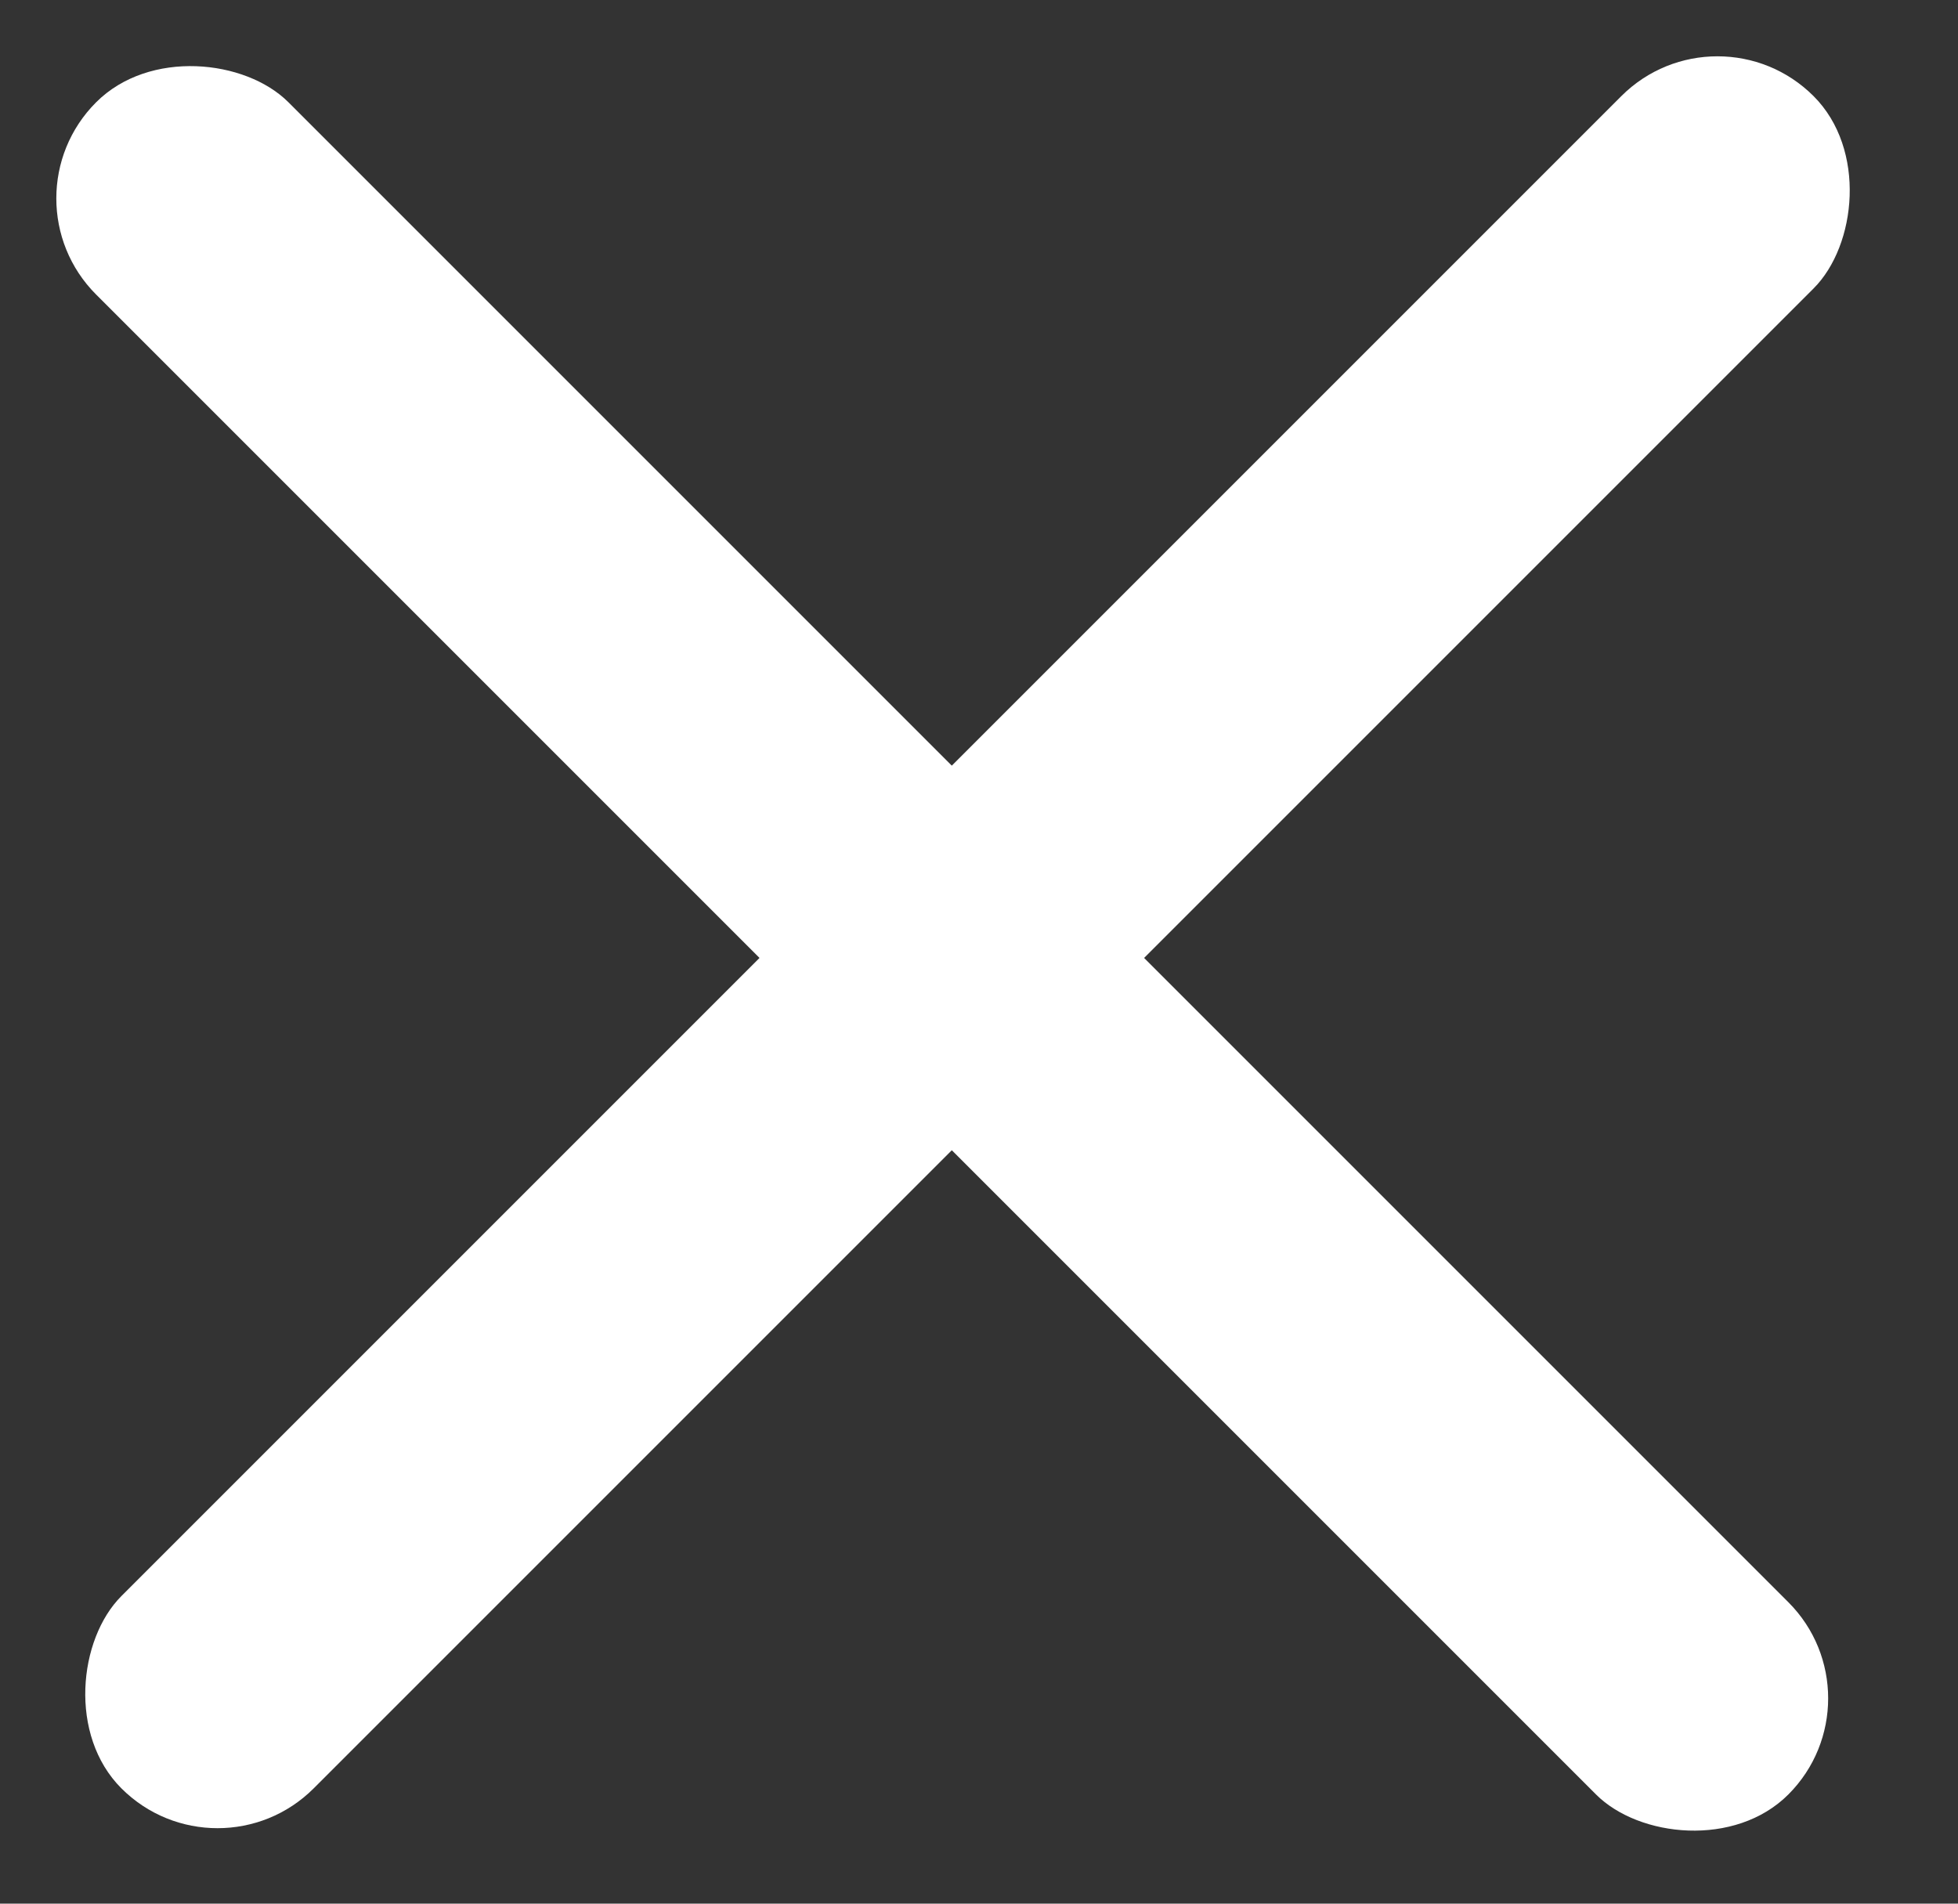 <svg width="36" height="35" viewBox="0 0 36 35" fill="none" xmlns="http://www.w3.org/2000/svg">
<rect x="0" y="0" width="36" height="35" fill="#333333" stroke="none"/>
<rect x="4" y="34.648" width="5" height="44" rx="2.5" transform="rotate(-135 4 34.648)" fill="white"/>
<rect y="3.648" width="5" height="44" rx="2.5" transform="rotate(-45 0 3.648)" fill="white"/>
</svg>
